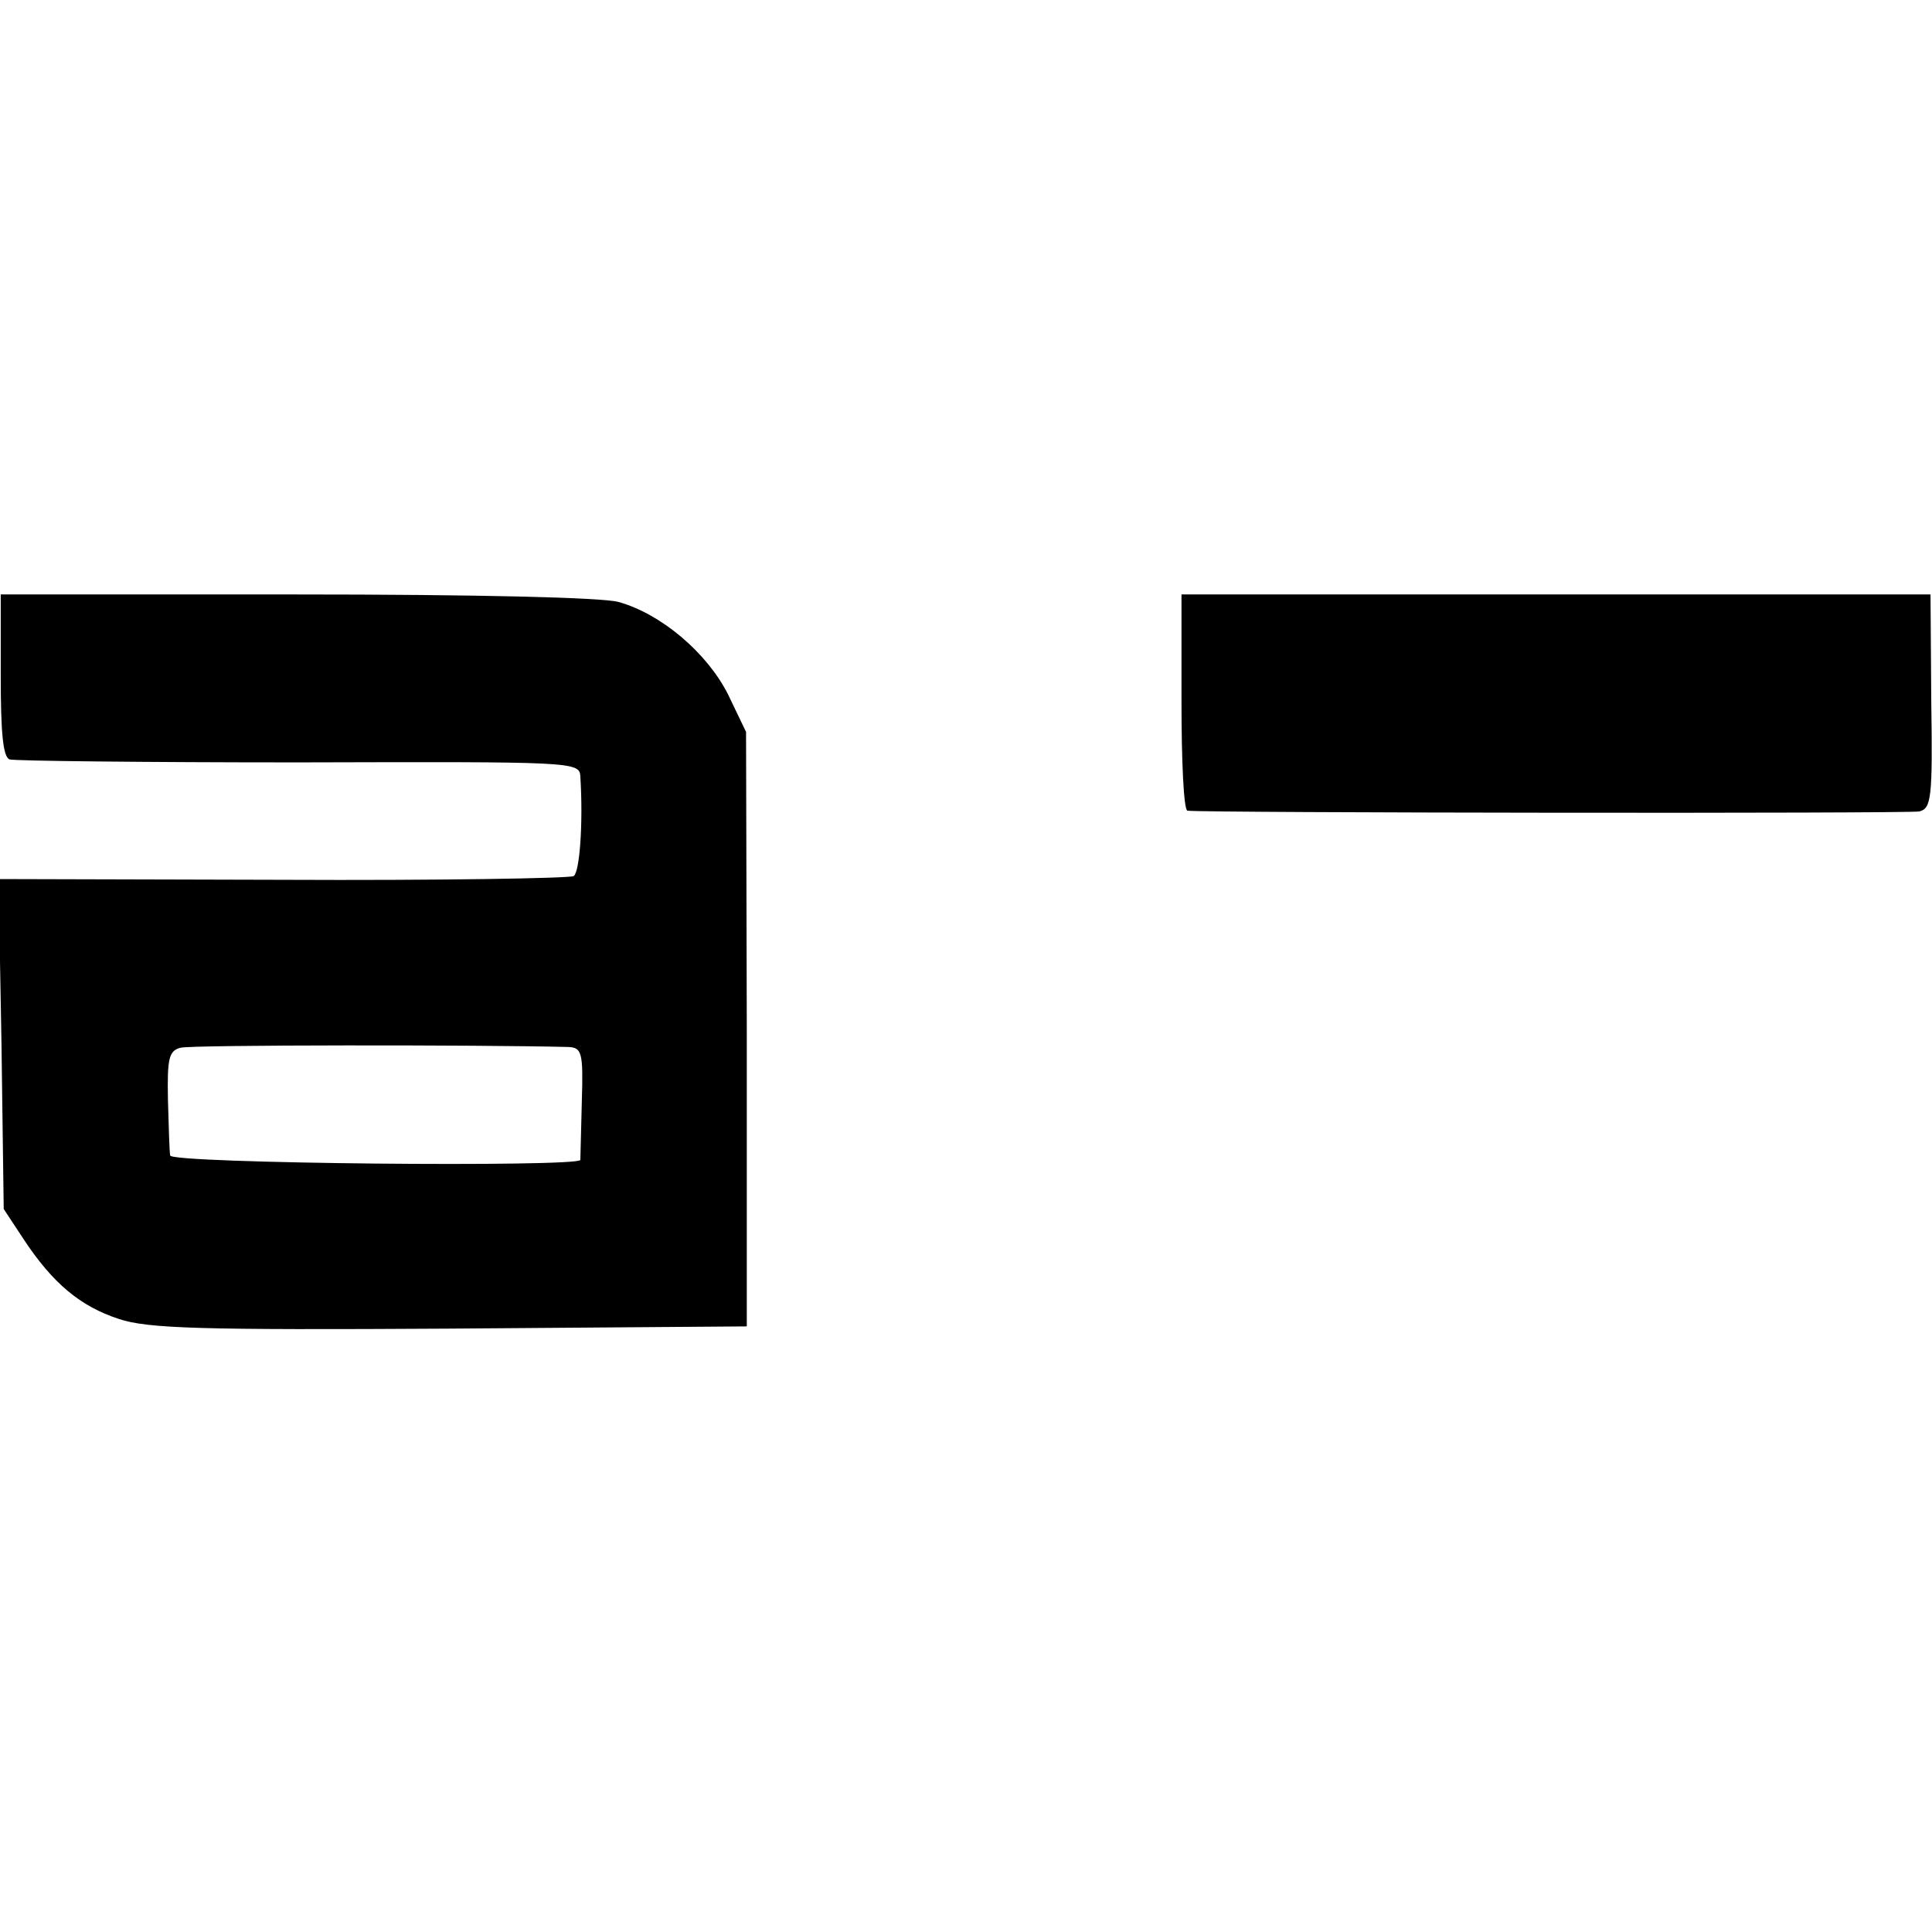 <?xml version="1.0" standalone="no"?>
<!DOCTYPE svg PUBLIC "-//W3C//DTD SVG 20010904//EN"
 "http://www.w3.org/TR/2001/REC-SVG-20010904/DTD/svg10.dtd">
<svg version="1.0" xmlns="http://www.w3.org/2000/svg"
 width="260pt" height="260pt" viewBox="0 0 260 260"
 preserveAspectRatio="xMidYMid meet">
<g transform="translate(0,260) scale(0.1,-0.1)"
fill="#000000" stroke="none">
<path d="M1 1691 c0 -77 3 -110 12 -113 6 -2 182 -4 389 -4 371 1 378 1 379
-19 4 -64 -1 -129 -9 -134 -6 -3 -182 -6 -392 -5 l-382 1 4 -222 3 -222 27
-41 c39 -59 76 -90 128 -107 39 -13 110 -15 445 -13 l400 3 0 400 -1 400 -24
50 c-28 56 -90 109 -148 125 -23 6 -191 10 -434 10 l-397 0 0 -109z m764 -500
c18 -1 20 -7 18 -73 -1 -40 -2 -75 -2 -79 -2 -10 -551 -5 -552 6 -1 5 -2 39
-3 75 -1 55 1 66 17 70 14 4 405 4 522 1z"/>
<path d="M1590 1655 c0 -80 3 -145 8 -146 24 -3 970 -4 985 -1 16 4 18 18 16
148 l-1 144 -504 0 -504 0 0 -145z"/>
</g>
</svg>
